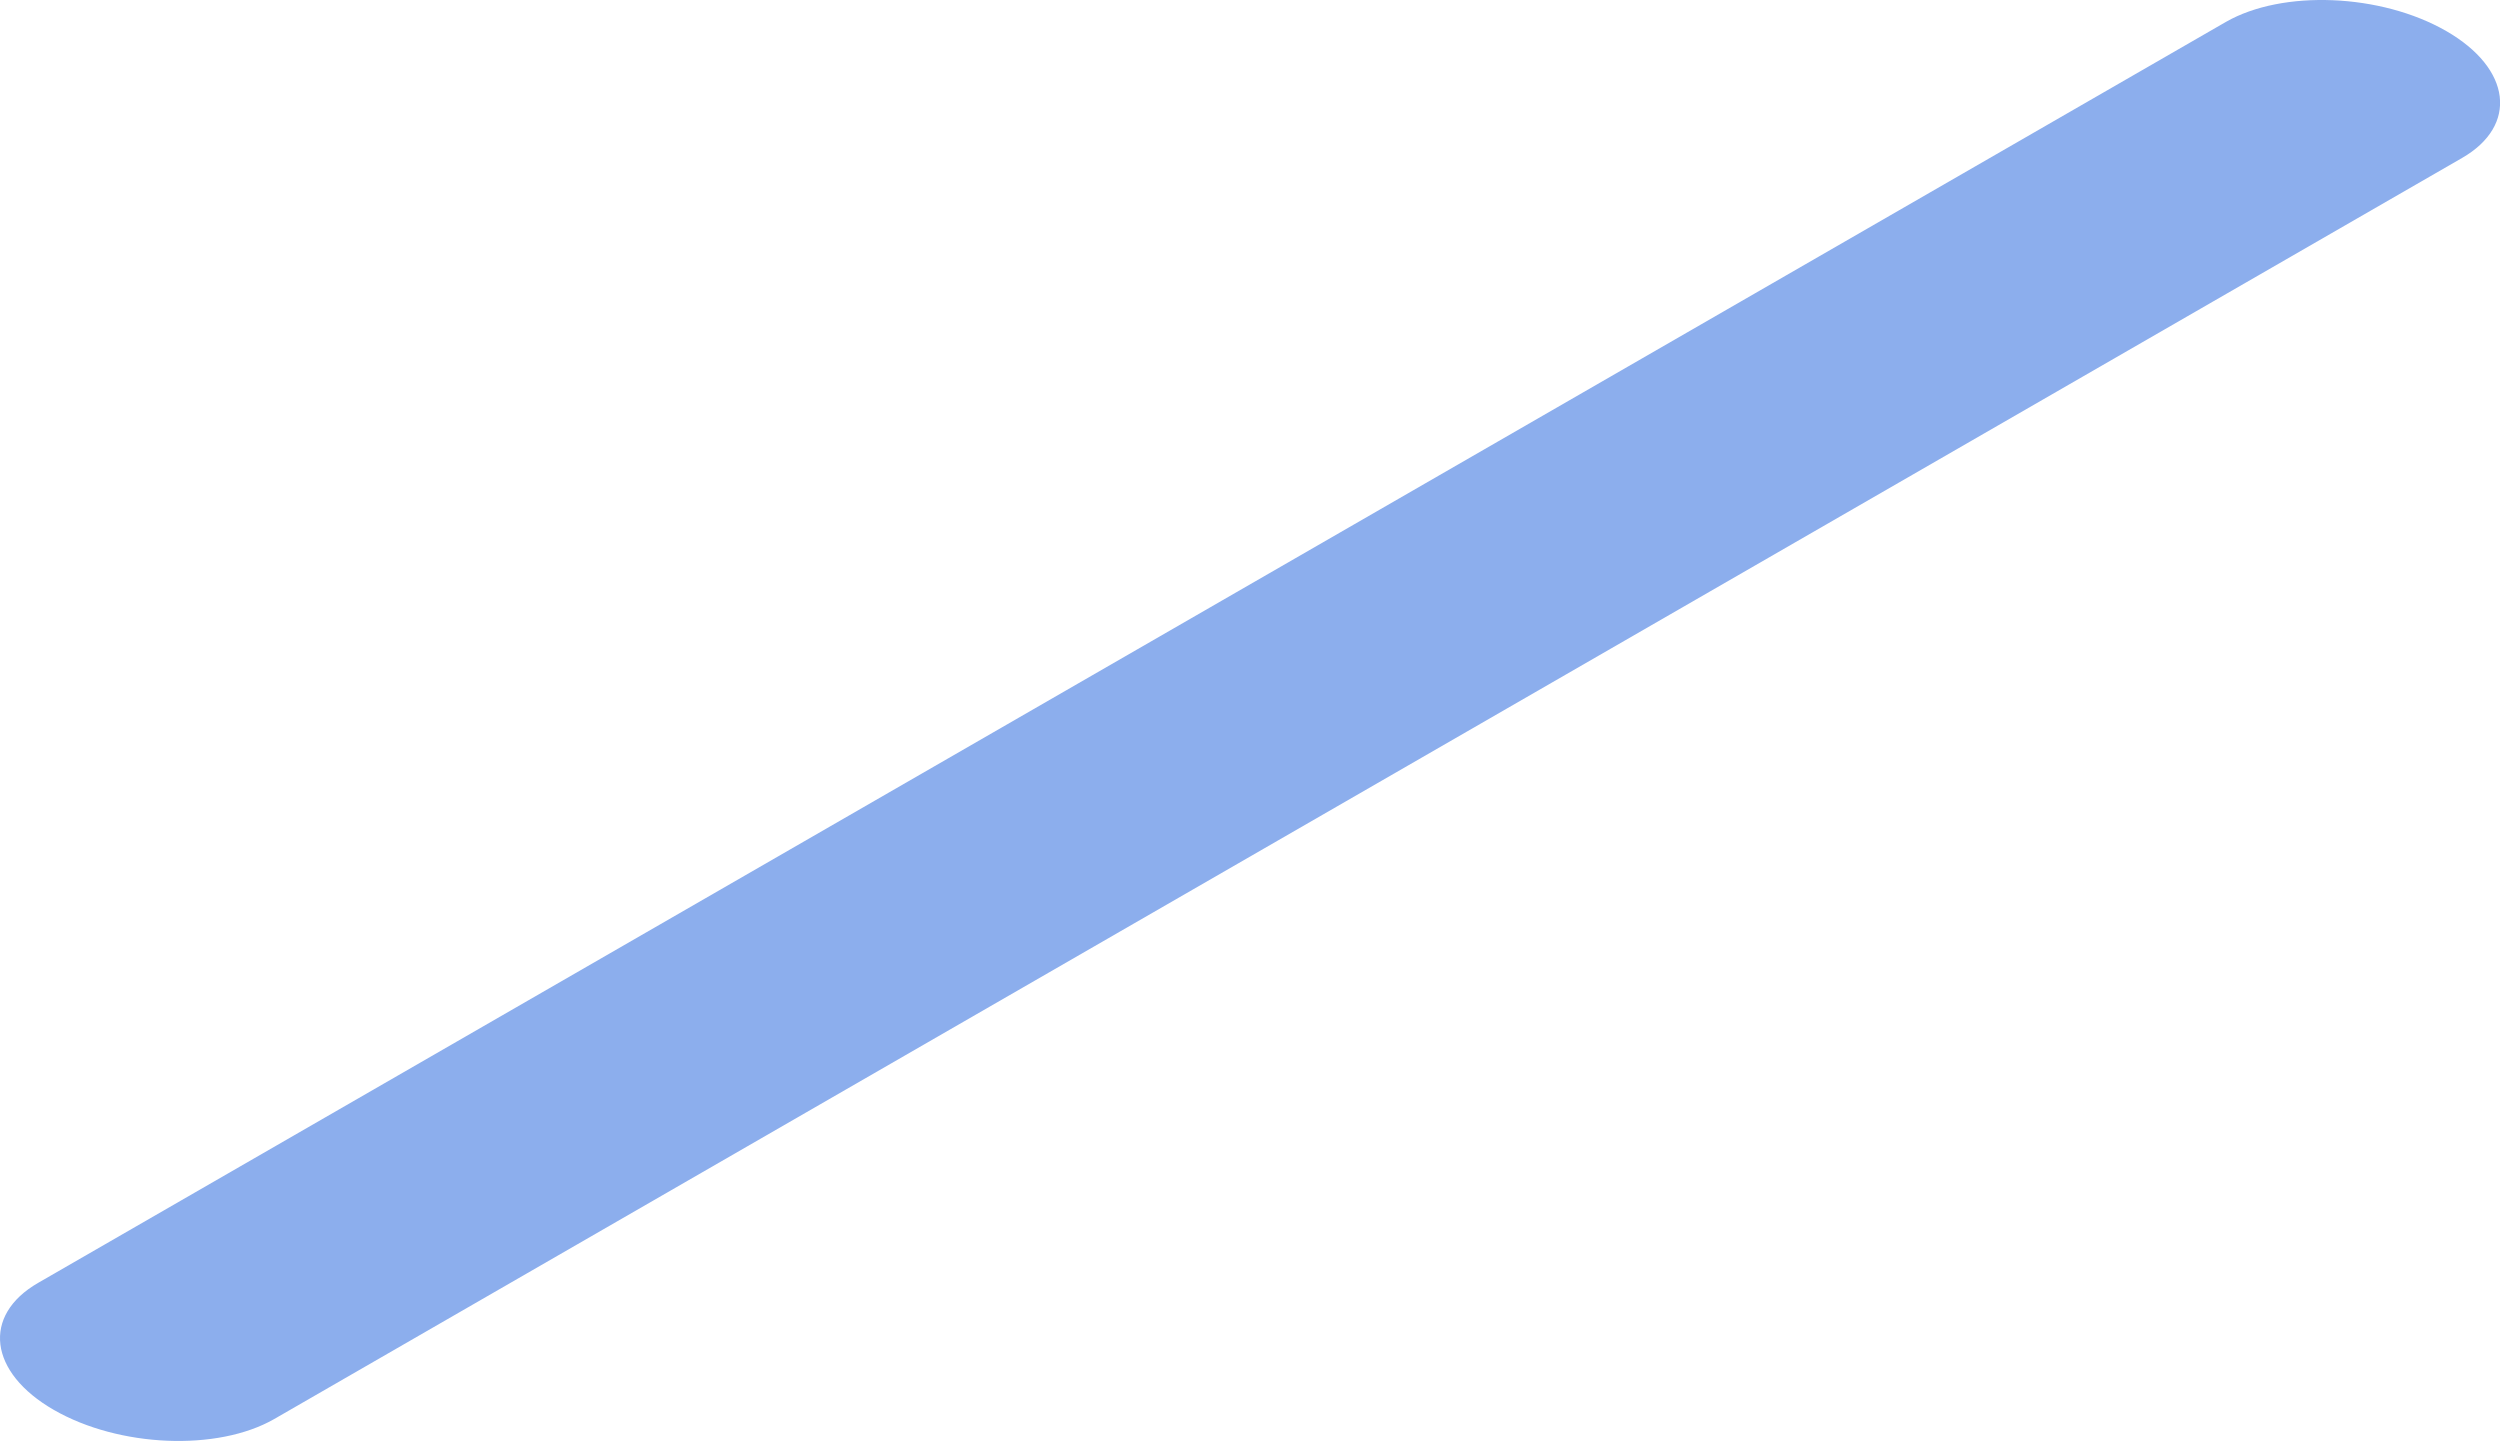 <?xml version="1.0" encoding="utf-8"?>
<svg xmlns="http://www.w3.org/2000/svg" fill="none" height="100%" overflow="visible" preserveAspectRatio="none" style="display: block;" viewBox="0 0 38 22" width="100%">
<path d="M4.167 21.57L37.422 2.402C38.279 1.909 38.174 1.042 37.183 0.472C36.191 -0.099 34.694 -0.16 33.834 0.333L0.579 19.5C-0.277 19.994 -0.173 20.861 0.819 21.431C1.81 22.001 3.307 22.063 4.167 21.57Z" fill="#8CAEED" id="Vector"/>
</svg>